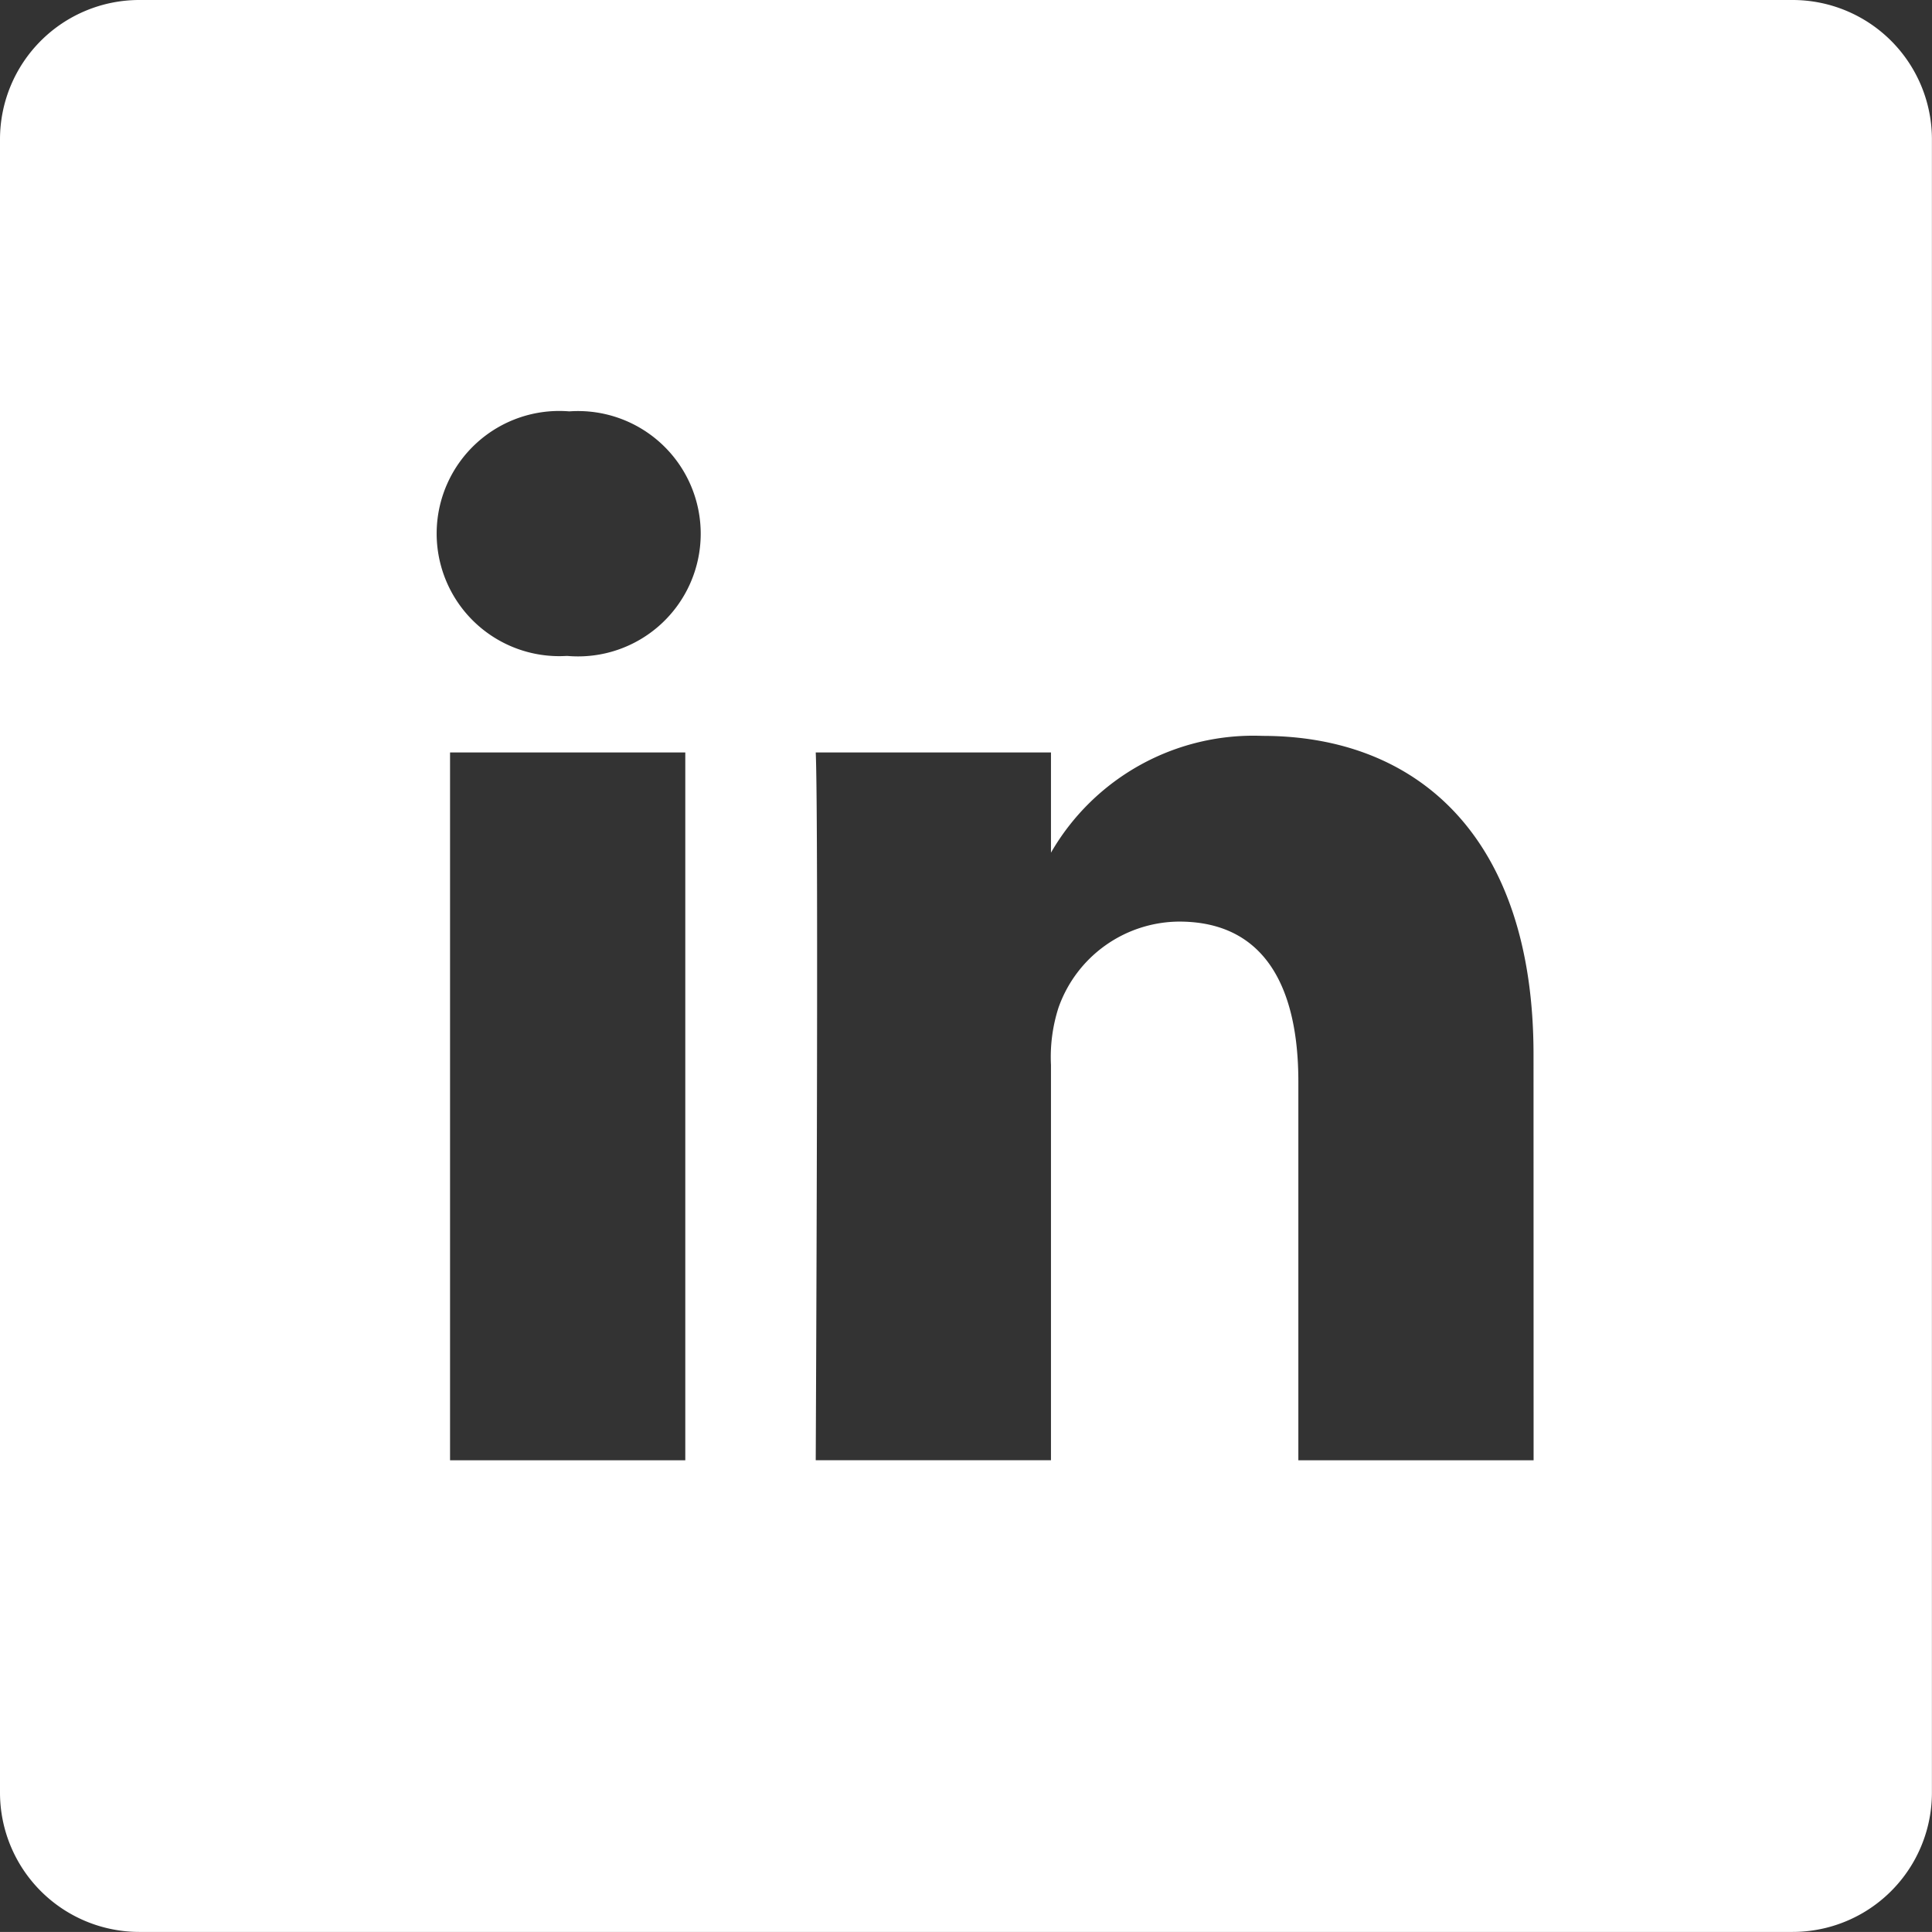 <svg xmlns="http://www.w3.org/2000/svg" width="25.624" height="25.623" viewBox="0 0 25.624 25.623">
  <rect x="0" y="0" width="25.624" height="25.623" fill="#333333" stroke="none"/>
  <path id="linkedin_1_" data-name="linkedin (1)" d="M23.775,0H1.848A1.848,1.848,0,0,0,0,1.848V23.775a1.848,1.848,0,0,0,1.848,1.848H23.775a1.848,1.848,0,0,0,1.848-1.848V1.848A1.848,1.848,0,0,0,23.775,0ZM9.089,19.368H5.969V9.98h3.12ZM7.529,8.7h-.02a1.626,1.626,0,1,1,.041-3.244A1.627,1.627,0,1,1,7.529,8.7ZM20.34,19.368H17.22V14.346c0-1.262-.452-2.123-1.581-2.123a1.708,1.708,0,0,0-1.6,1.141,2.137,2.137,0,0,0-.1.761v5.242h-3.12s.041-8.507,0-9.387h3.12v1.329A3.1,3.1,0,0,1,16.747,9.76c2.053,0,3.592,1.342,3.592,4.225Zm0,0" fill="#fff"/>
</svg>
